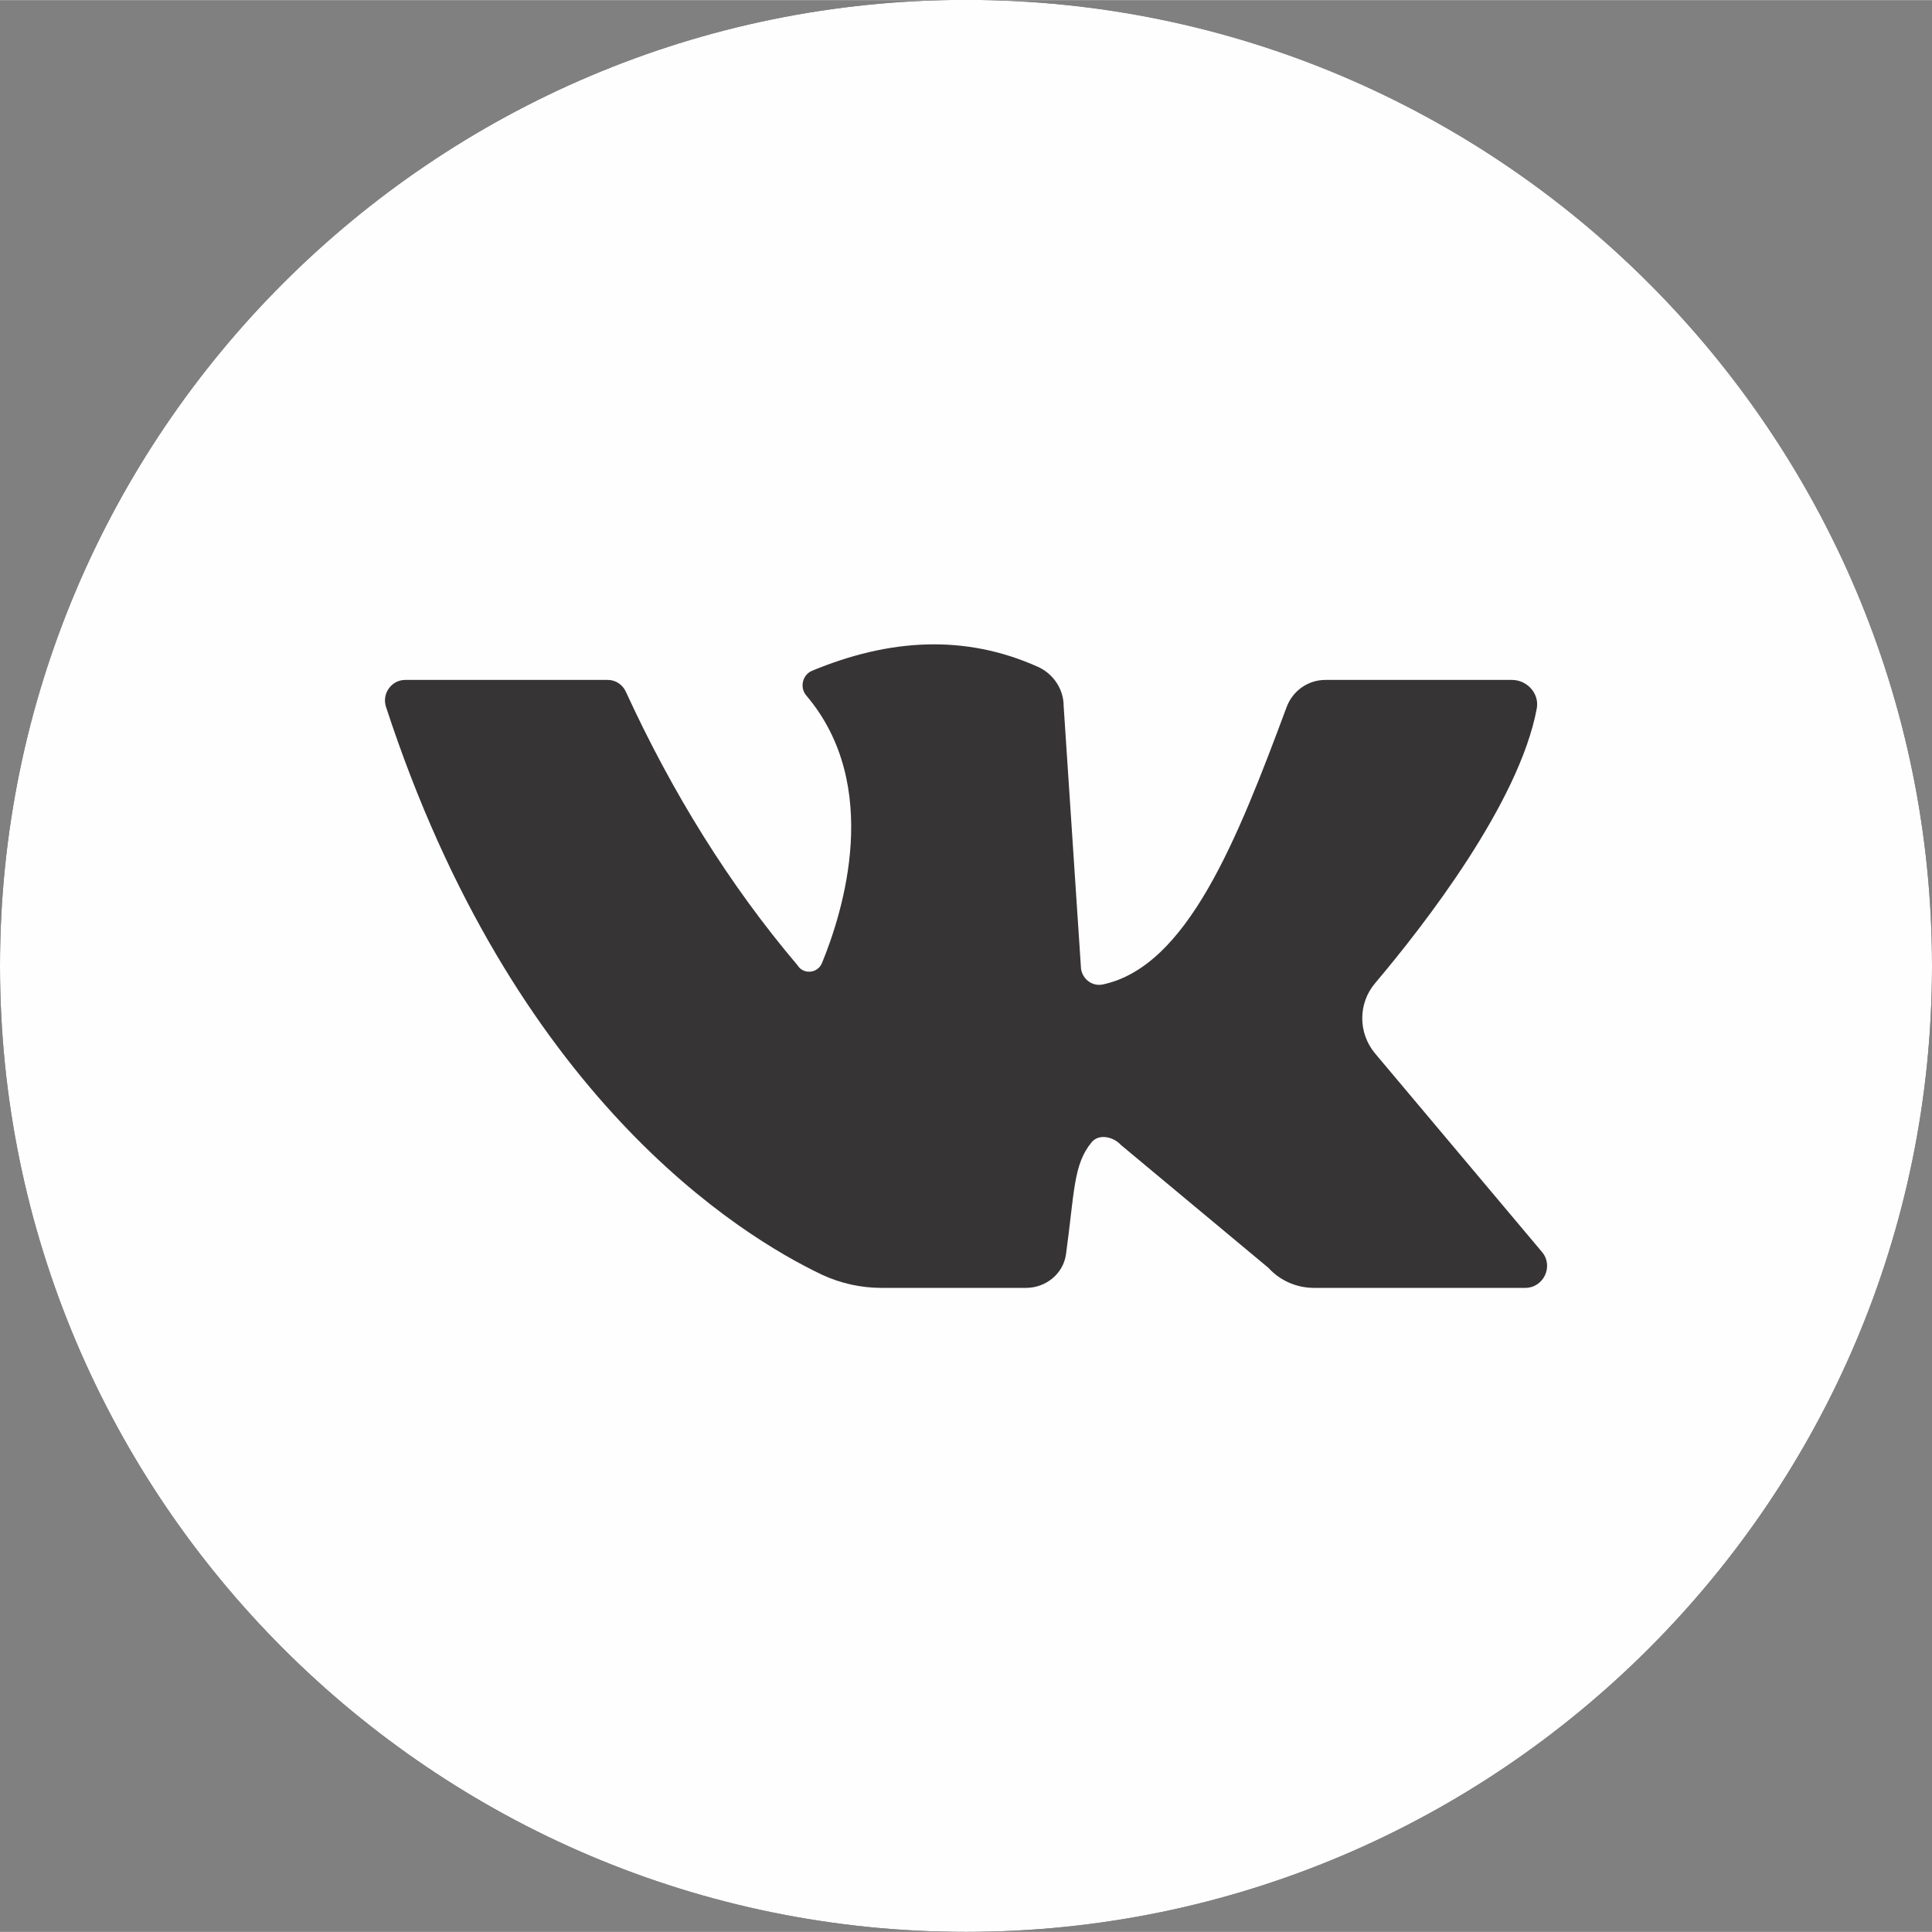 <?xml version="1.0" encoding="UTF-8"?> <svg xmlns="http://www.w3.org/2000/svg" xmlns:xlink="http://www.w3.org/1999/xlink" xmlns:xodm="http://www.corel.com/coreldraw/odm/2003" xml:space="preserve" width="30.762mm" height="30.762mm" version="1.1" style="shape-rendering:geometricPrecision; text-rendering:geometricPrecision; image-rendering:optimizeQuality; fill-rule:evenodd; clip-rule:evenodd" viewBox="0 0 83.1 83.09"><rect x="0" y="0" width="83.1" height="83.09" fill="#808080" stroke="none"/> <defs> <style type="text/css"> .fil1 {fill:#FEFEFE;fill-rule:nonzero} .fil2 {fill:#373435;fill-rule:nonzero} .fil0 {fill:black;fill-rule:nonzero} </style> </defs> <g id="Слой_x0020_1">  <g id="_1894051044144"> <g> <path class="fil0" d="M41.55 83.09c-22.91,0 -41.55,-18.64 -41.55,-41.55 0,-22.91 18.64,-41.55 41.55,-41.55 22.91,0 41.55,18.64 41.55,41.55 0,22.91 -18.64,41.55 -41.55,41.55zm0 -80.24l0 0c-21.33,0 -38.69,17.36 -38.69,38.69 0,21.33 17.36,38.69 38.69,38.69 21.33,0 38.69,-17.36 38.69,-38.69 0,-21.33 -17.36,-38.69 -38.69,-38.69z"></path> </g> <path class="fil0" d="M17.43 29.24c2.26,0 7.08,0 8.71,0 0.34,0 0.64,0.2 0.78,0.51 2,4.35 4.44,8.29 7.38,11.76 0.25,0.41 0.86,0.36 1.05,-0.08 0.92,-2.23 2.61,-7.66 -0.67,-11.52 -0.29,-0.34 -0.17,-0.88 0.24,-1.06 3.32,-1.38 6.57,-1.59 9.73,-0.17 0.66,0.3 1.1,0.96 1.1,1.68l0.74 11.19c0,0.5 0.45,0.89 0.94,0.79 3.64,-0.77 5.79,-6.23 7.91,-11.93 0.26,-0.7 0.92,-1.17 1.67,-1.17l8.02 0c0.66,0 1.19,0.59 1.07,1.23 -0.75,4.04 -4.82,9.29 -6.95,11.81 -0.74,0.87 -0.74,2.14 -0.01,3.02l7.18 8.54c0.52,0.61 0.08,1.55 -0.72,1.55l-9.08 0c-0.75,0 -1.46,-0.31 -1.96,-0.86l-6.35 -5.29c-0.33,-0.36 -0.95,-0.49 -1.26,-0.11 -0.79,0.96 -0.73,2.14 -1.1,4.82 -0.12,0.84 -0.87,1.44 -1.72,1.44l-6.21 0c-0.88,0 -1.75,-0.19 -2.55,-0.56 -3.56,-1.69 -13.3,-7.68 -18.77,-24.44 -0.18,-0.56 0.24,-1.15 0.83,-1.15z"></path> </g> <path class="fil1" d="M41.55 83.09c-22.91,0 -41.55,-18.64 -41.55,-41.55 0,-22.91 18.64,-41.55 41.55,-41.55 22.91,0 41.55,18.64 41.55,41.55 0,22.91 -18.64,41.55 -41.55,41.55z"></path> <path class="fil2" d="M17.43 29.24c2.26,0 7.08,0 8.71,0 0.34,0 0.64,0.2 0.78,0.51 2,4.35 4.44,8.29 7.38,11.76 0.25,0.41 0.86,0.36 1.05,-0.08 0.92,-2.23 2.61,-7.66 -0.67,-11.52 -0.29,-0.34 -0.17,-0.88 0.24,-1.06 3.32,-1.38 6.57,-1.59 9.73,-0.17 0.66,0.3 1.1,0.96 1.1,1.68l0.74 11.19c0,0.5 0.45,0.89 0.94,0.79 3.64,-0.77 5.79,-6.23 7.91,-11.93 0.26,-0.7 0.92,-1.17 1.67,-1.17l8.02 0c0.66,0 1.19,0.59 1.07,1.23 -0.75,4.04 -4.82,9.29 -6.95,11.81 -0.74,0.87 -0.74,2.14 -0.01,3.02l7.18 8.54c0.52,0.61 0.08,1.55 -0.72,1.55l-9.08 0c-0.75,0 -1.46,-0.31 -1.96,-0.86l-6.35 -5.29c-0.33,-0.36 -0.95,-0.49 -1.26,-0.11 -0.79,0.96 -0.73,2.14 -1.1,4.82 -0.12,0.84 -0.87,1.44 -1.72,1.44l-6.21 0c-0.88,0 -1.75,-0.19 -2.55,-0.56 -3.56,-1.69 -13.3,-7.68 -18.77,-24.44 -0.18,-0.56 0.24,-1.15 0.83,-1.15z"></path> </g> </svg> 